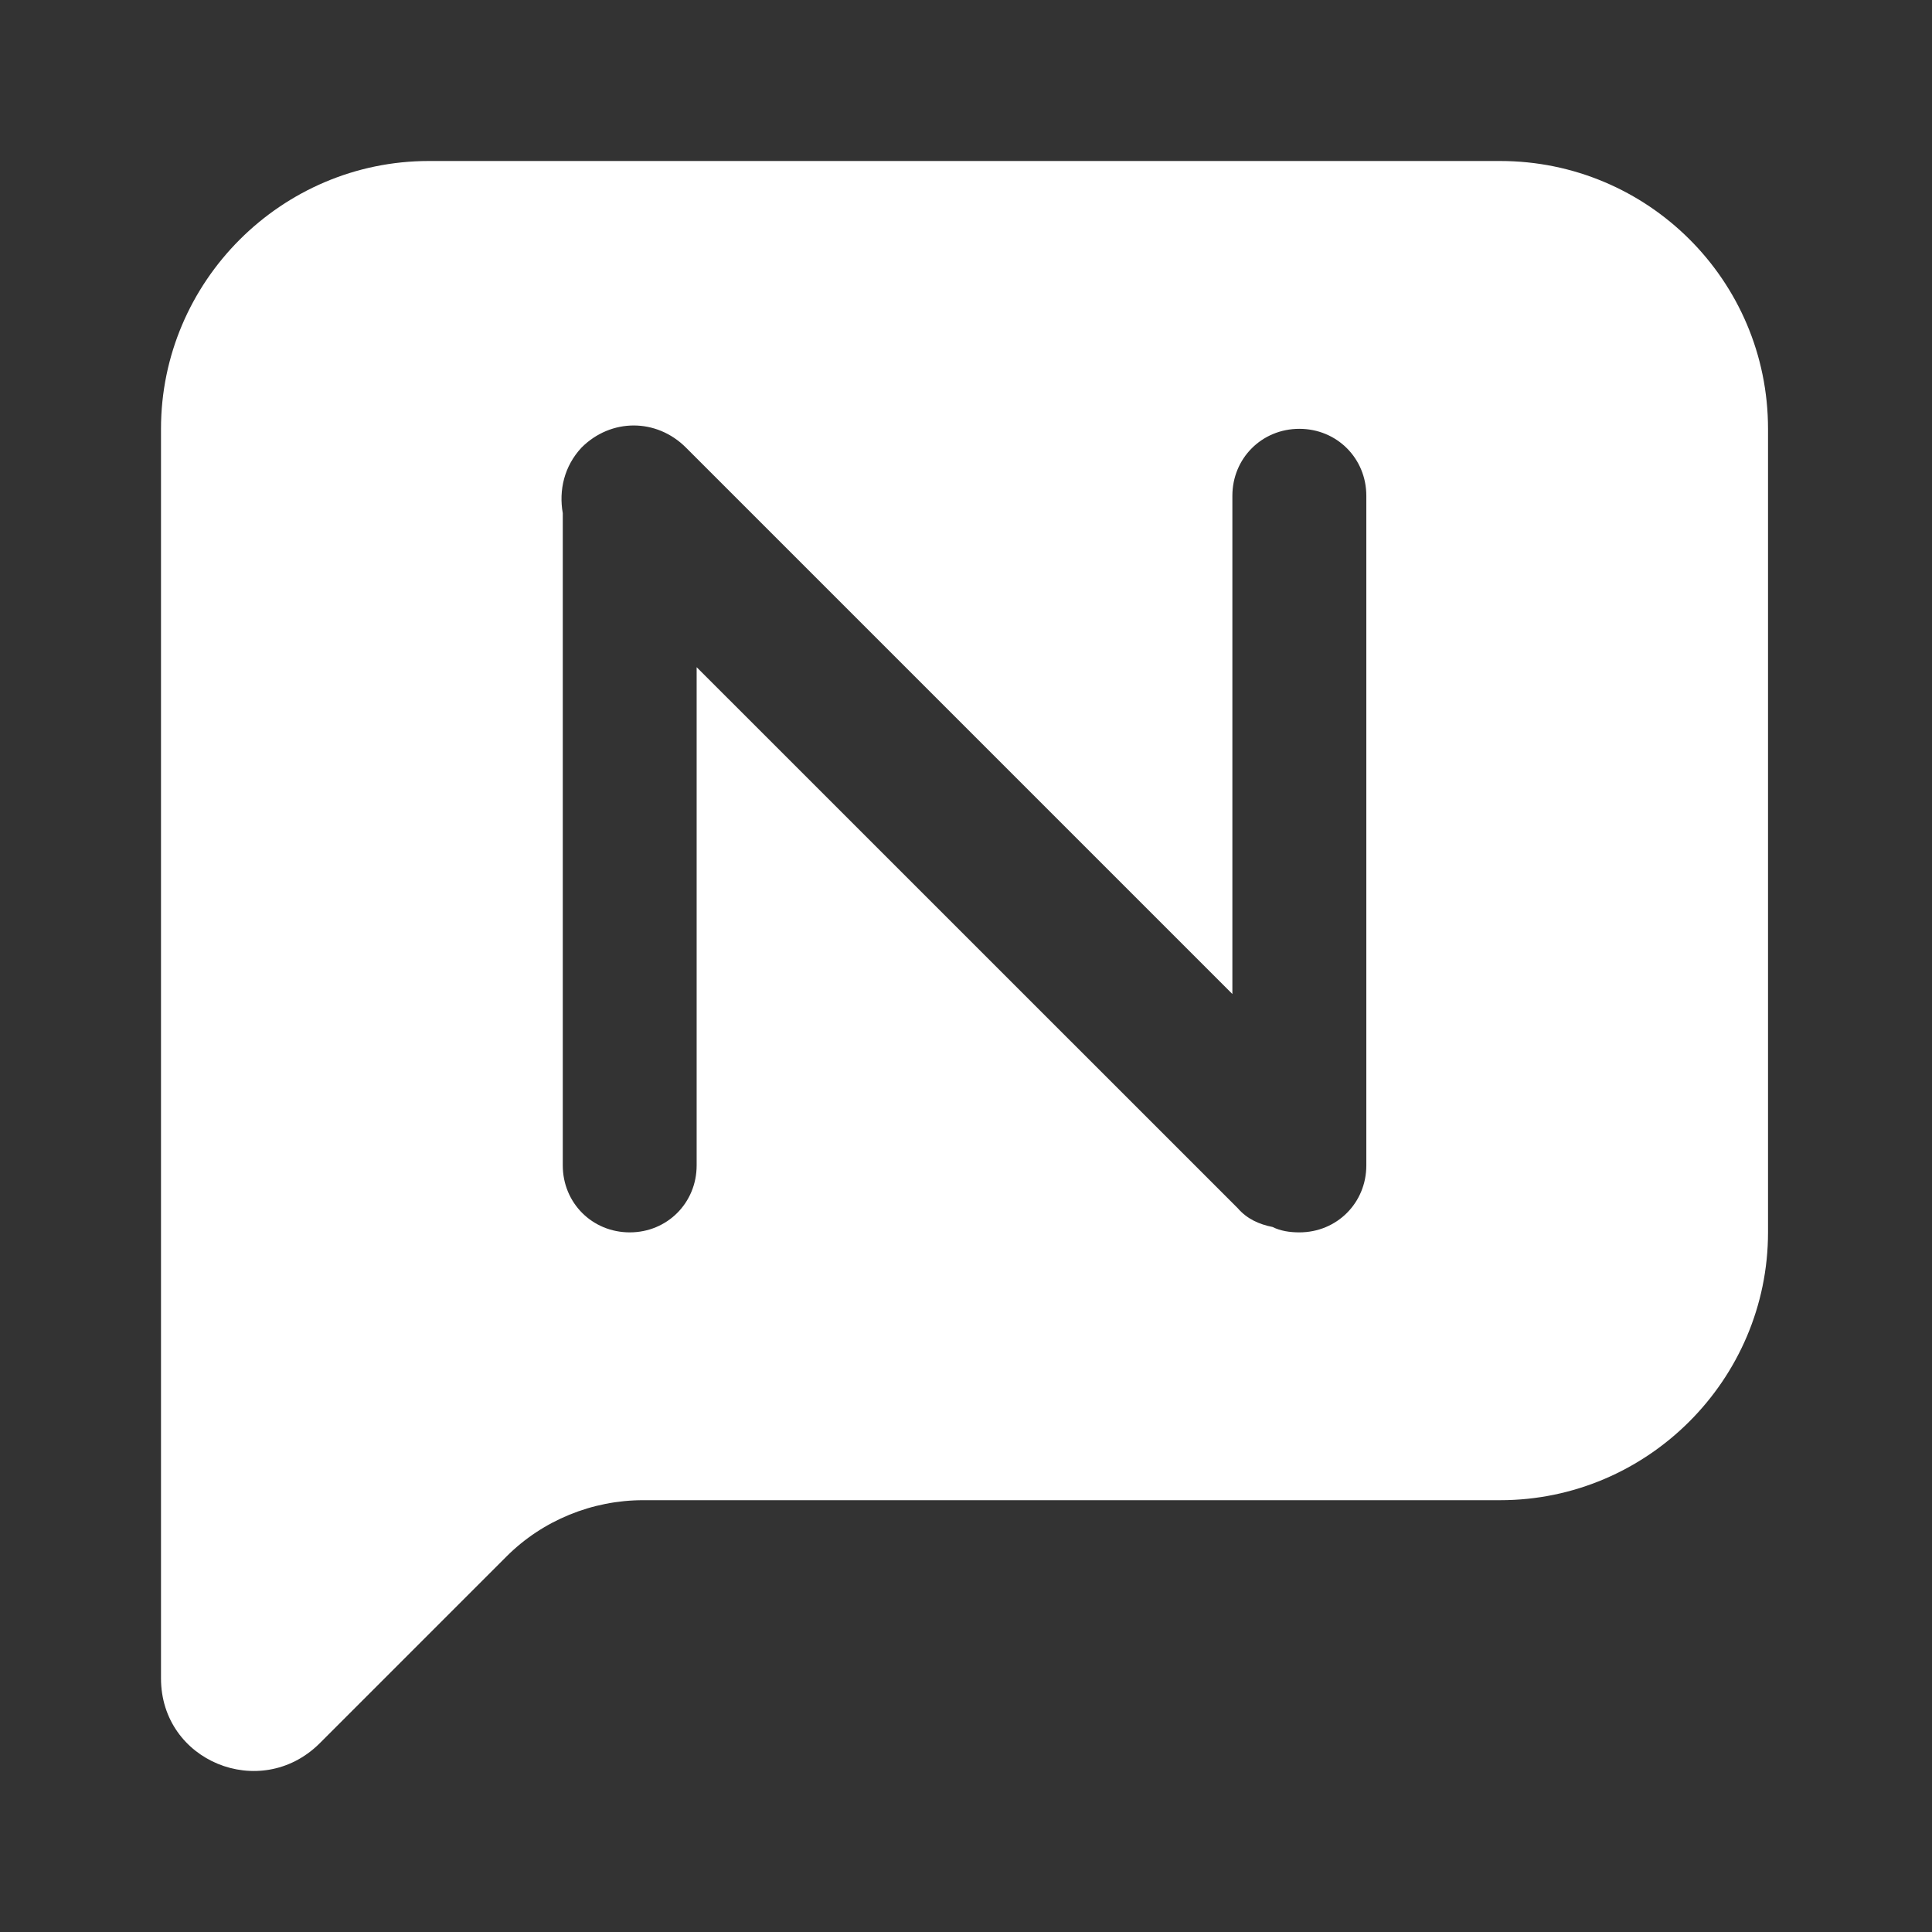 <svg width="24" height="24" viewBox="0 0 24 24" fill="none" xmlns="http://www.w3.org/2000/svg">
<rect x="0" y="0" width="24" height="24" fill="#333333" stroke="none"/>
<path d="M18.636 2H5.327C3.497 2 2 3.497 2 5.327V20.849C2 21.88 3.231 22.379 3.963 21.664L6.292 19.335C6.741 18.886 7.357 18.636 7.989 18.636H18.636C20.466 18.636 21.963 17.139 21.963 15.309V5.327C21.963 3.481 20.466 2 18.636 2ZM16.973 14.477C16.973 14.943 16.607 15.309 16.141 15.309C16.024 15.309 15.908 15.292 15.808 15.242C15.642 15.209 15.492 15.143 15.376 15.009L8.654 8.288V14.477C8.654 14.943 8.288 15.309 7.823 15.309C7.357 15.309 6.991 14.943 6.991 14.477V6.375C6.941 6.092 7.007 5.793 7.224 5.56C7.59 5.194 8.155 5.194 8.521 5.56L15.309 12.348V6.159C15.309 5.693 15.675 5.327 16.141 5.327C16.607 5.327 16.973 5.693 16.973 6.159V14.477Z" fill="white"/>
</svg>
